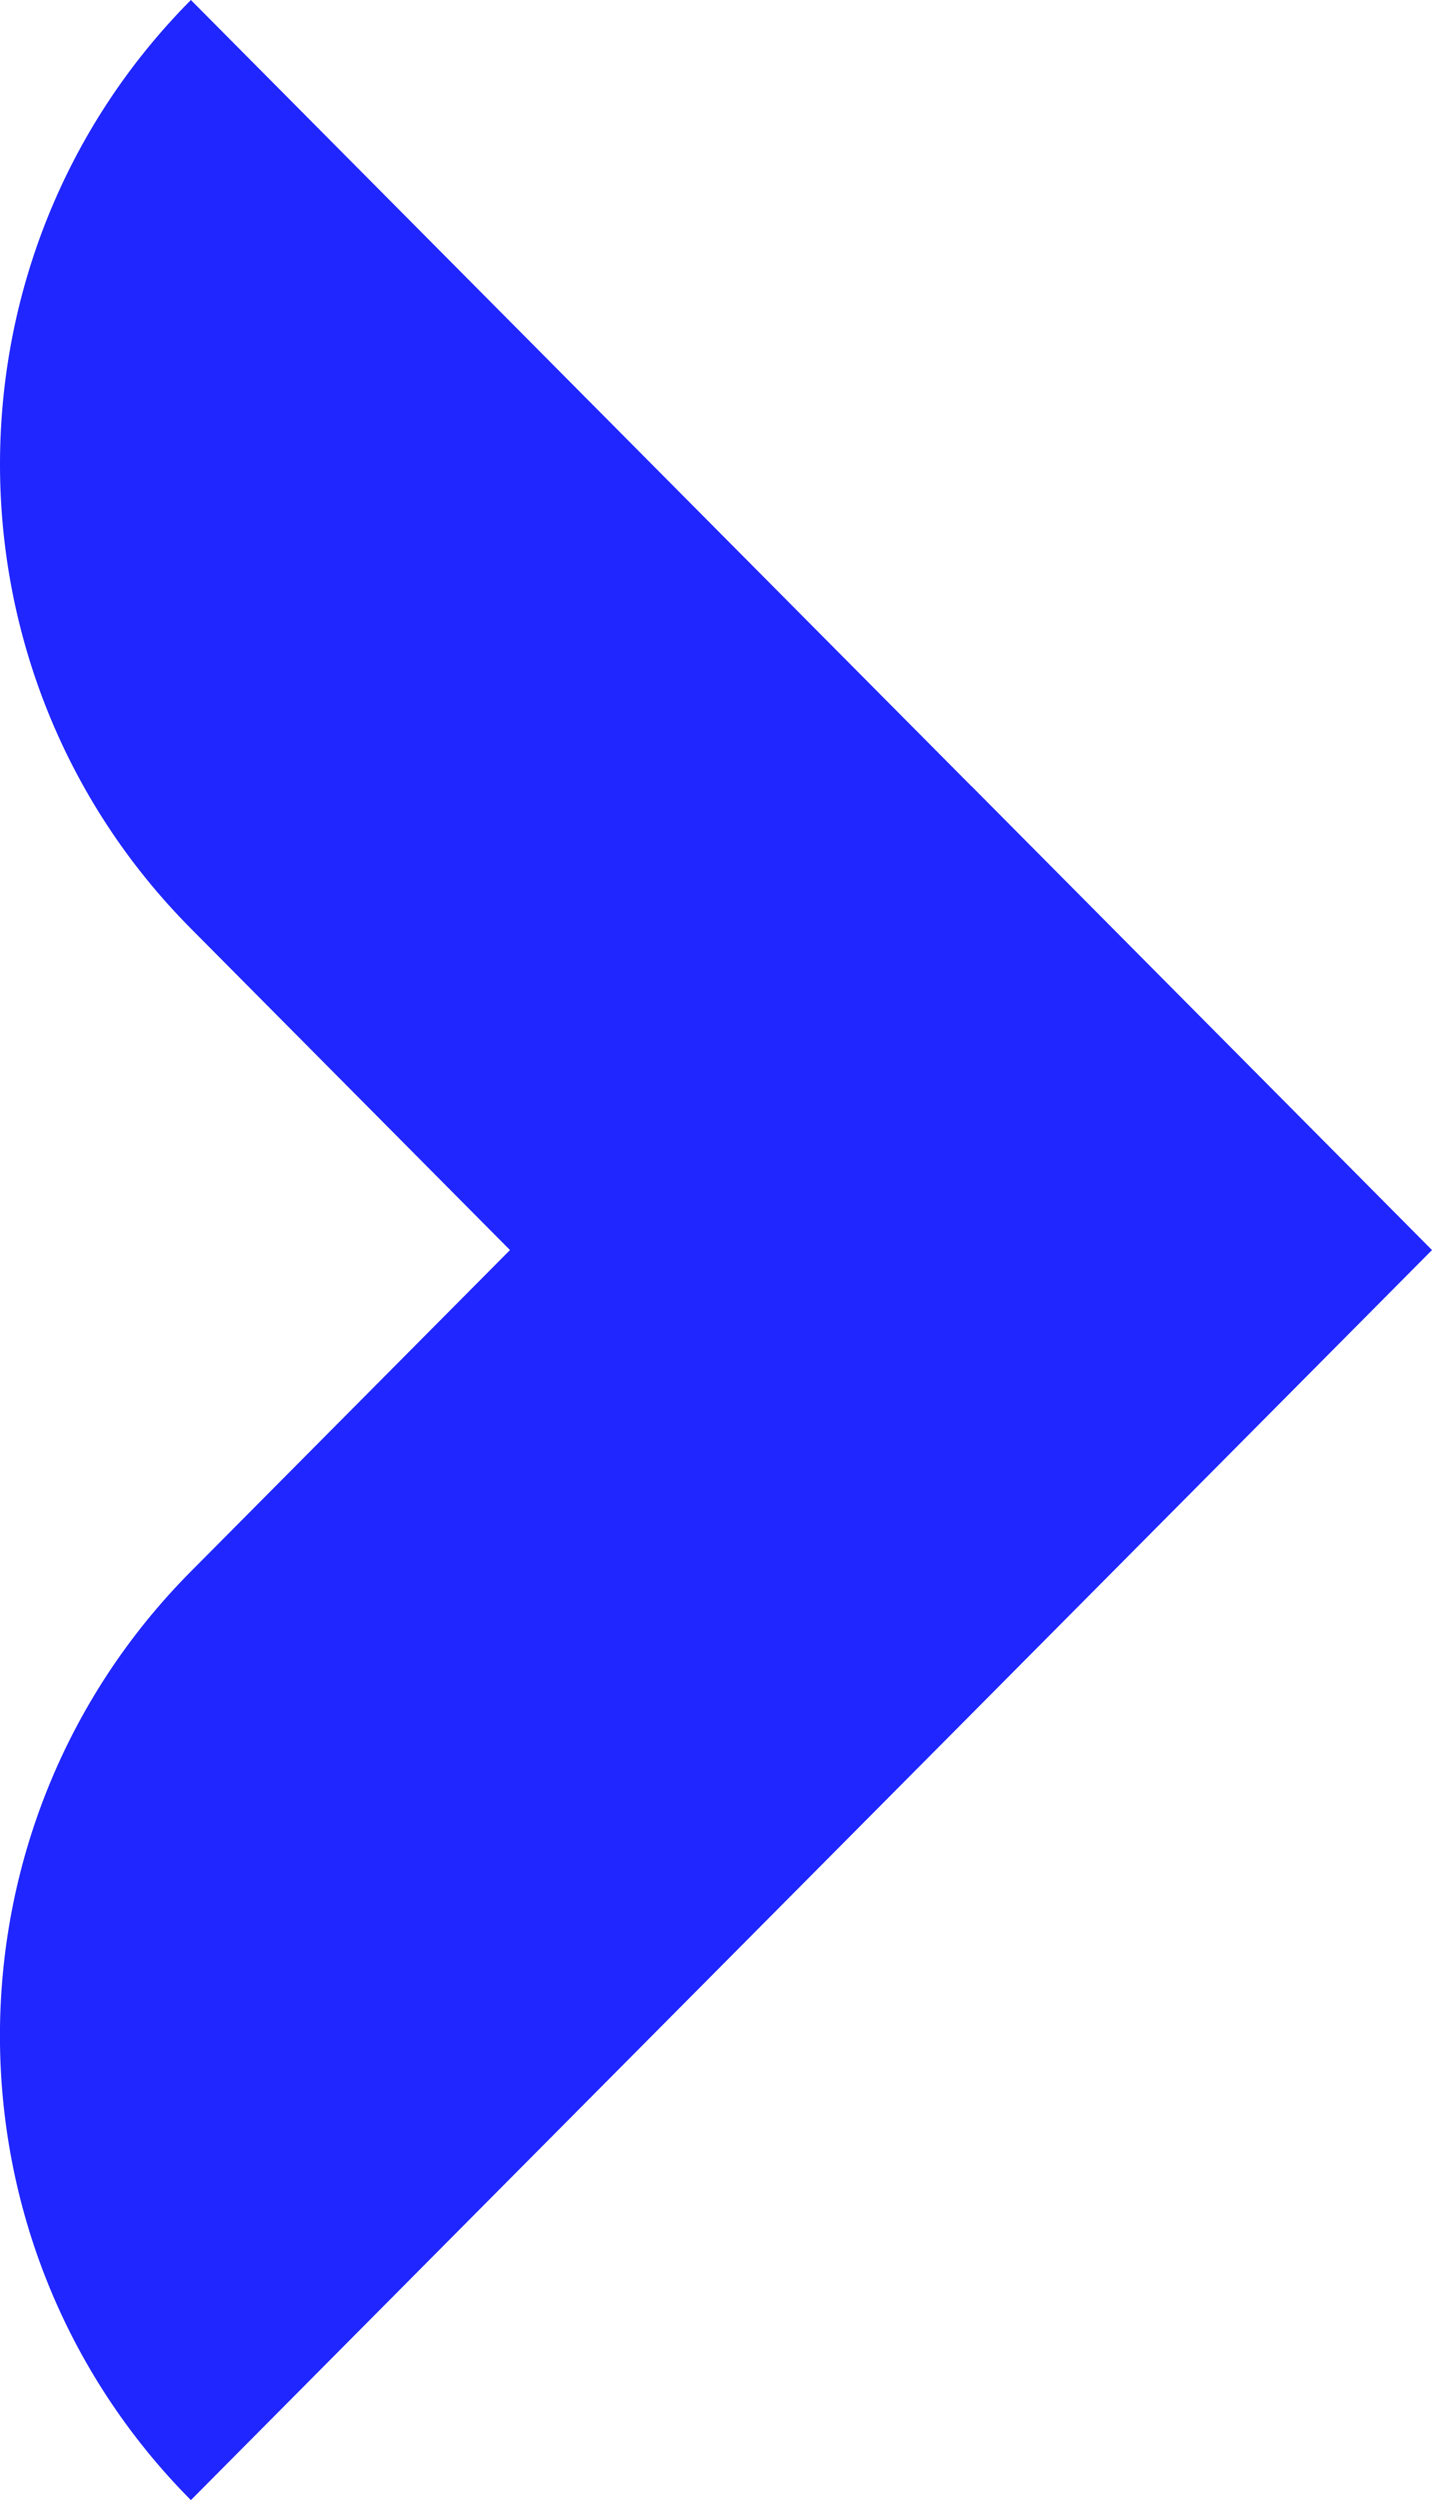 <svg xmlns="http://www.w3.org/2000/svg" viewBox="0 0 106 185">
  <path class="c" d="M71.88,58.14l34.12,34.36-34.12,34.36L14.13,185c-18.84-18.97-18.85-49.74,0-68.72l23.62-23.78-23.62-23.79c-18.84-18.97-18.84-49.74,0-68.71l57.74,58.14Z" fill="#1f26ff"/>
</svg>